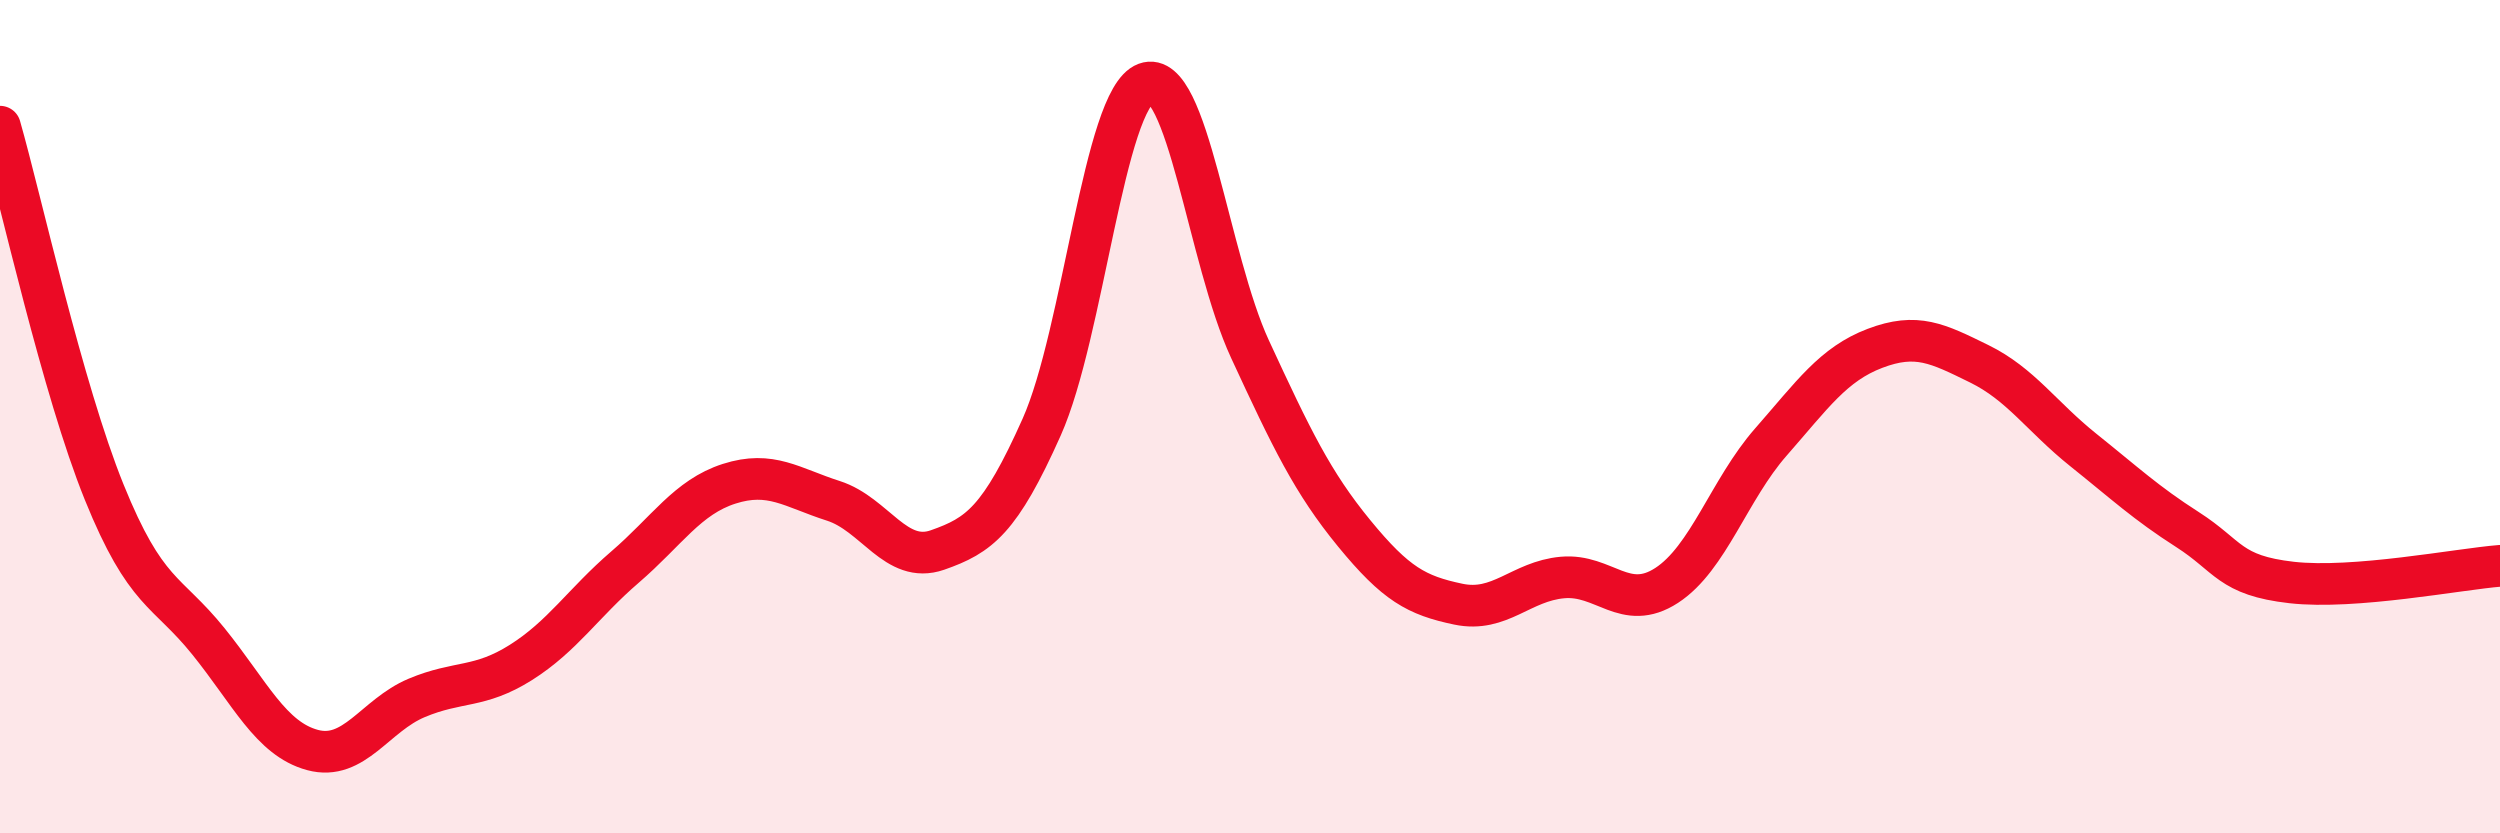 
    <svg width="60" height="20" viewBox="0 0 60 20" xmlns="http://www.w3.org/2000/svg">
      <path
        d="M 0,3.04 C 0.5,4.79 1.5,9.34 2.5,11.81 C 3.5,14.28 4,14.15 5,15.39 C 6,16.63 6.5,17.73 7.5,18 C 8.5,18.27 9,17.17 10,16.75 C 11,16.33 11.5,16.53 12.5,15.9 C 13.5,15.27 14,14.47 15,13.61 C 16,12.75 16.5,11.93 17.5,11.61 C 18.5,11.29 19,11.7 20,12.02 C 21,12.34 21.5,13.55 22.5,13.2 C 23.5,12.85 24,12.49 25,10.25 C 26,8.01 26.5,2.37 27.5,2 C 28.5,1.63 29,6.22 30,8.38 C 31,10.54 31.5,11.58 32.5,12.8 C 33.5,14.02 34,14.29 35,14.5 C 36,14.71 36.5,13.95 37.5,13.86 C 38.5,13.77 39,14.7 40,14.05 C 41,13.4 41.5,11.75 42.5,10.61 C 43.5,9.47 44,8.74 45,8.36 C 46,7.98 46.5,8.24 47.5,8.73 C 48.5,9.22 49,10 50,10.8 C 51,11.6 51.5,12.07 52.5,12.71 C 53.5,13.35 53.5,13.81 55,13.98 C 56.5,14.15 59,13.66 60,13.58L60 20L0 20Z"
        fill="#EB0A25"
        opacity="0.1"
        stroke-linecap="round"
        stroke-linejoin="round"
      />
      <path
        d="M 0,3.04 C 0.5,4.79 1.5,9.34 2.5,11.81 C 3.5,14.28 4,14.15 5,15.39 C 6,16.63 6.5,17.73 7.5,18 C 8.5,18.27 9,17.17 10,16.75 C 11,16.33 11.5,16.53 12.5,15.9 C 13.5,15.27 14,14.47 15,13.61 C 16,12.75 16.5,11.93 17.5,11.61 C 18.5,11.29 19,11.7 20,12.02 C 21,12.34 21.5,13.55 22.5,13.2 C 23.5,12.85 24,12.49 25,10.25 C 26,8.01 26.5,2.37 27.5,2 C 28.5,1.63 29,6.22 30,8.38 C 31,10.54 31.5,11.58 32.5,12.8 C 33.5,14.02 34,14.29 35,14.5 C 36,14.71 36.5,13.95 37.5,13.86 C 38.5,13.77 39,14.7 40,14.05 C 41,13.4 41.5,11.75 42.5,10.61 C 43.5,9.47 44,8.74 45,8.36 C 46,7.98 46.5,8.24 47.5,8.73 C 48.5,9.22 49,10 50,10.8 C 51,11.6 51.5,12.07 52.5,12.71 C 53.5,13.35 53.5,13.81 55,13.98 C 56.5,14.15 59,13.66 60,13.58"
        stroke="#EB0A25"
        stroke-width="1"
        fill="none"
        stroke-linecap="round"
        stroke-linejoin="round"
      />
    </svg>
  